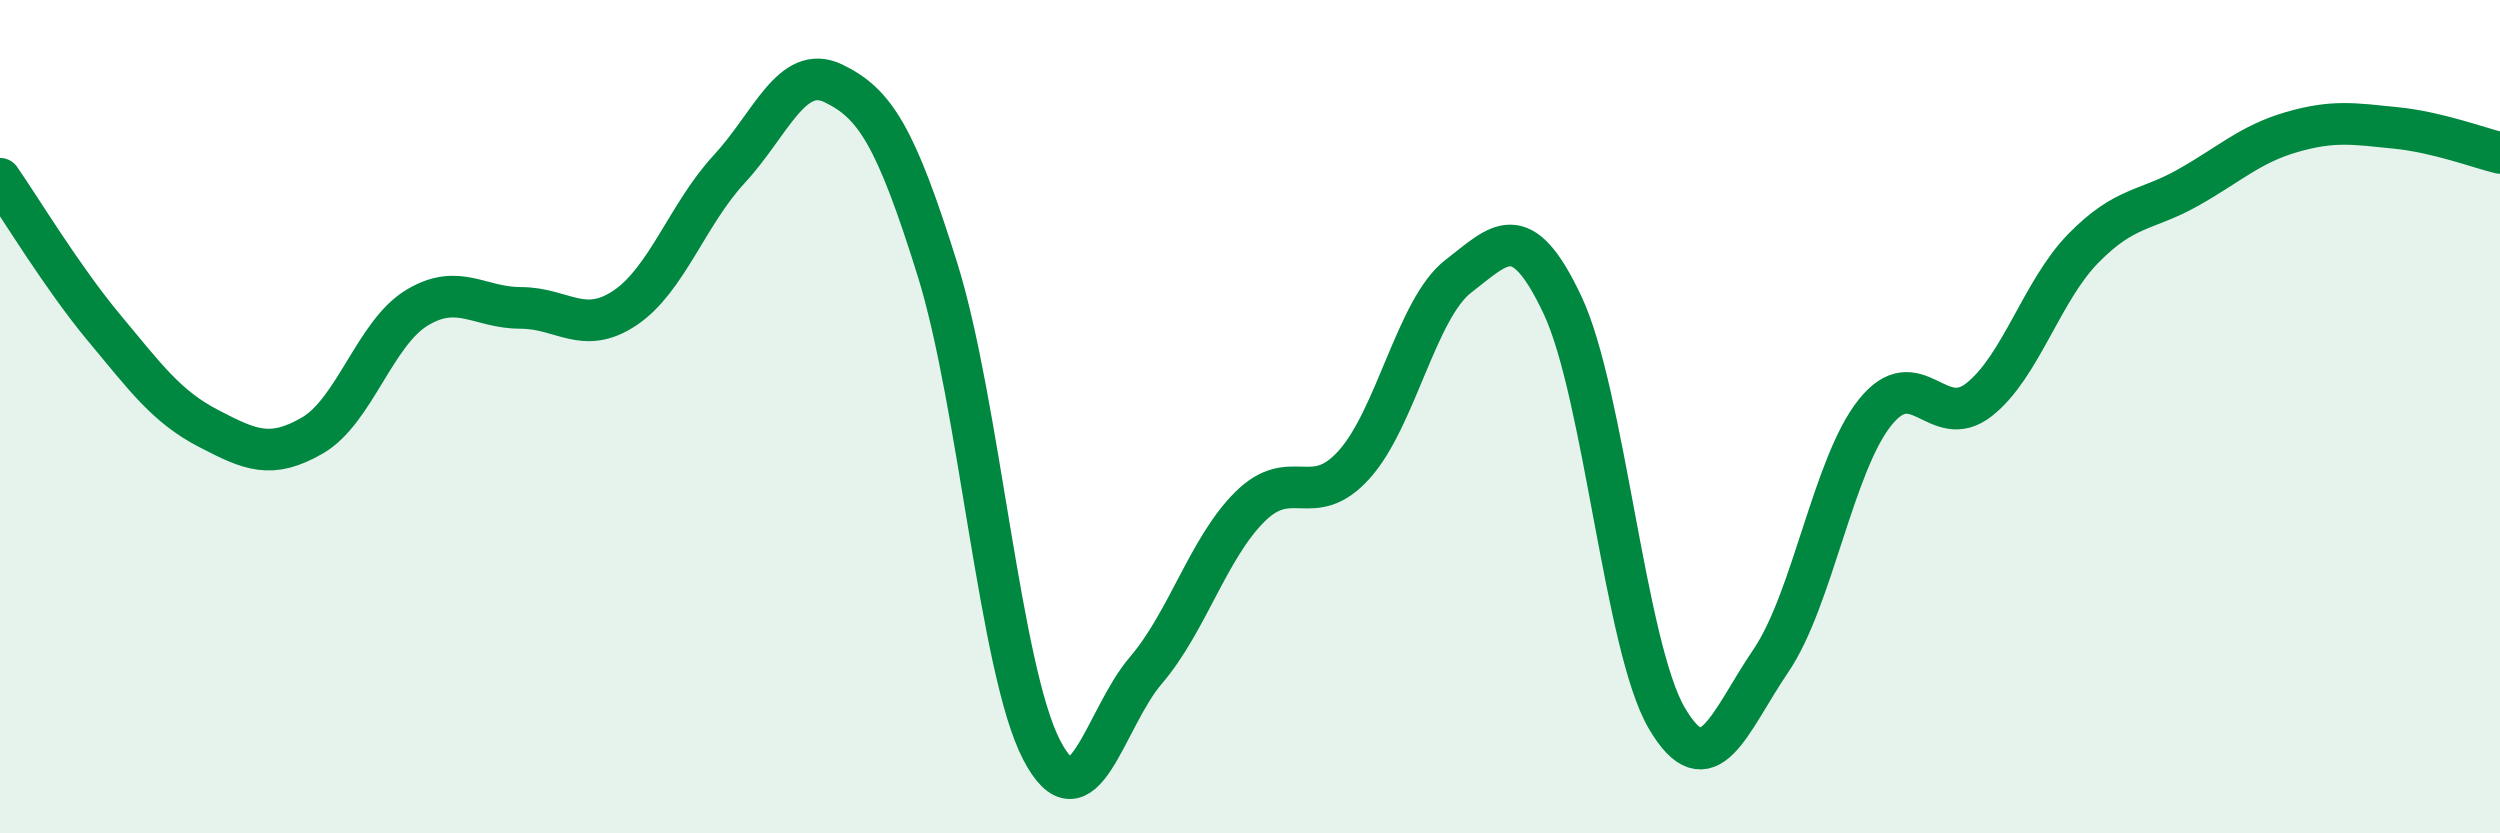 
    <svg width="60" height="20" viewBox="0 0 60 20" xmlns="http://www.w3.org/2000/svg">
      <path
        d="M 0,4.29 C 0.5,5.01 1.5,6.67 2.5,7.87 C 3.5,9.07 4,9.76 5,10.28 C 6,10.8 6.5,11.03 7.5,10.45 C 8.5,9.87 9,8 10,7.39 C 11,6.78 11.5,7.39 12.5,7.39 C 13.5,7.39 14,8.06 15,7.39 C 16,6.72 16.5,5.14 17.5,4.06 C 18.5,2.98 19,1.52 20,2 C 21,2.48 21.5,3.27 22.5,6.47 C 23.5,9.67 24,16.08 25,18 C 26,19.92 26.5,17.26 27.5,16.09 C 28.5,14.92 29,13.15 30,12.16 C 31,11.17 31.5,12.26 32.5,11.15 C 33.5,10.04 34,7.4 35,6.63 C 36,5.86 36.5,5.2 37.5,7.32 C 38.5,9.44 39,15.52 40,17.23 C 41,18.94 41.5,17.33 42.5,15.86 C 43.5,14.39 44,11.15 45,9.9 C 46,8.65 46.5,10.38 47.5,9.59 C 48.5,8.8 49,6.98 50,5.96 C 51,4.94 51.5,5.07 52.5,4.51 C 53.5,3.95 54,3.46 55,3.17 C 56,2.88 56.5,2.97 57.5,3.07 C 58.5,3.17 59.5,3.55 60,3.67L60 20L0 20Z"
        fill="#008740"
        opacity="0.1"
        stroke-linecap="round"
        stroke-linejoin="round"
      />
      <path
        d="M 0,4.29 C 0.5,5.01 1.5,6.67 2.5,7.87 C 3.5,9.07 4,9.76 5,10.28 C 6,10.8 6.5,11.03 7.5,10.45 C 8.5,9.87 9,8 10,7.39 C 11,6.78 11.5,7.39 12.5,7.39 C 13.5,7.39 14,8.06 15,7.39 C 16,6.72 16.5,5.14 17.5,4.06 C 18.5,2.98 19,1.52 20,2 C 21,2.48 21.5,3.27 22.5,6.47 C 23.5,9.67 24,16.08 25,18 C 26,19.92 26.5,17.26 27.5,16.09 C 28.5,14.92 29,13.15 30,12.16 C 31,11.17 31.5,12.26 32.5,11.15 C 33.5,10.04 34,7.4 35,6.63 C 36,5.86 36.5,5.2 37.5,7.32 C 38.5,9.44 39,15.52 40,17.23 C 41,18.94 41.5,17.33 42.5,15.86 C 43.5,14.39 44,11.15 45,9.9 C 46,8.65 46.5,10.38 47.5,9.59 C 48.5,8.8 49,6.98 50,5.96 C 51,4.94 51.5,5.07 52.5,4.51 C 53.5,3.95 54,3.46 55,3.17 C 56,2.88 56.5,2.97 57.5,3.07 C 58.5,3.17 59.5,3.55 60,3.67"
        stroke="#008740"
        stroke-width="1"
        fill="none"
        stroke-linecap="round"
        stroke-linejoin="round"
      />
    </svg>
  